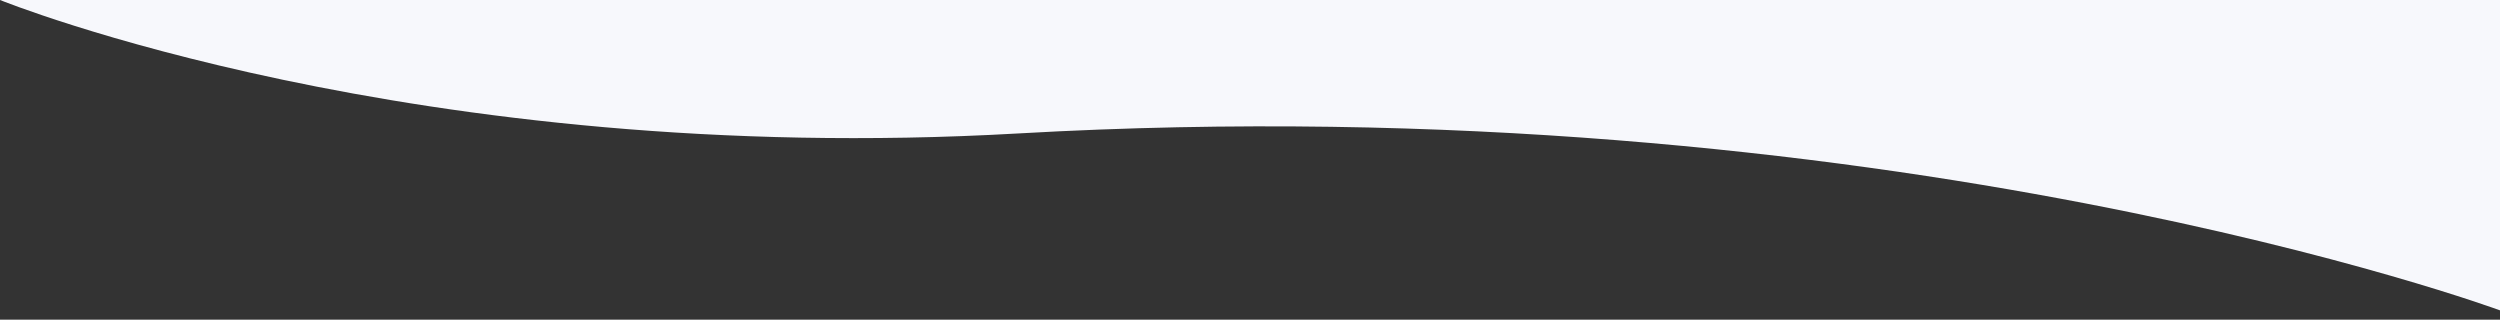 <svg viewBox="0 0 1611 206" fill="none" preserveAspectRatio="none" xmlns="http://www.w3.org/2000/svg">
    <rect x="0" y="0" width="1611" height="206" fill="#333333" stroke="none"/>
    <path fill-rule="evenodd" clip-rule="evenodd" d="M1611 0H0C0 0 266.635 108.249 656 86C1216 54 1611 200 1611 200V0Z"
        fill="#F7F8FC" />
</svg>
